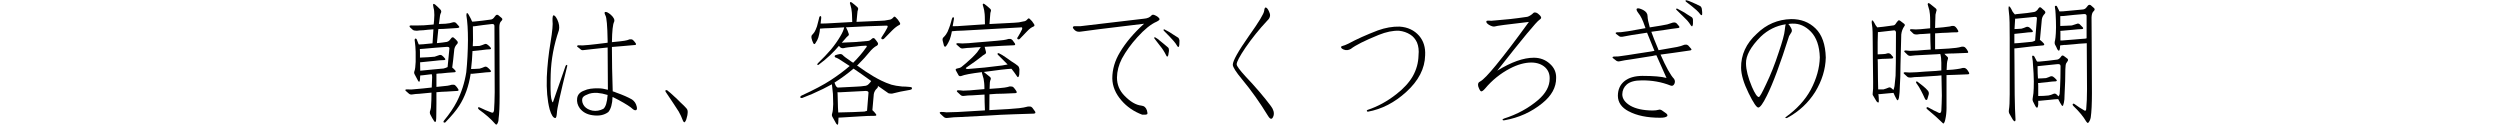 <svg enable-background="new 0 0 320 16" height="16" viewBox="0 0 320 16" width="320" xmlns="http://www.w3.org/2000/svg"><g enable-background="new"><path d="m57.889 8.651c.133.1.261.222.382.365.1.133.072.21-.083.232-.598.033-1.173.083-1.727.149-.199 0-.398.017-.598.05v.349 1.328c.708-.066 1.179-.116 1.411-.149.199-.033.387-.077.564-.133h.249c.077 0 .161.05.249.149.1.1.205.238.315.415.044.077.056.139.033.183-.044.033-.1.05-.166.05-.465.033-.907.061-1.328.083-.442.011-.886.039-1.328.083v.232 1.245c0 .598-.005 1.079-.017 1.444 0 .332-.012.57-.033.714 0 .1-.039.155-.116.166-.044 0-.083-.027-.116-.083-.166-.243-.332-.531-.498-.863-.078-.166-.083-.332-.017-.498.033-.066.066-.205.1-.415.011-.166.028-.471.05-.913 0-.31.006-.637.017-.979-.432.033-.952.083-1.561.149-.332.011-.626.039-.88.083-.166.033-.311.006-.432-.083-.166-.133-.311-.26-.432-.382-.045-.044-.055-.089-.033-.133.033-.033.094-.05.183-.05.144 0 .332.006.564.017.465-.033.963-.077 1.494-.133.409-.033.769-.072 1.079-.116l.05-.017.05-1.312c0-.144-.017-.271-.05-.382-.365.033-.735.077-1.112.133-.133 0-.254.011-.365.033 0 .166-.012.349-.033.548-.033.299-.116.338-.249.116-.066-.11-.21-.382-.432-.813-.077-.133-.083-.276-.017-.432.078-.21.127-.598.149-1.162v-1.278c-.011-.465-.05-.936-.116-1.411-.033-.133-.012-.227.066-.282.066-.033.127-.006.183.083.077.199.149.382.216.548 0 .033.021.072.066.116.166 0 .354-.011.564-.033.398-.033.791-.072 1.179-.116.033-.642.071-1.239.116-1.793-.51.033-.936.072-1.278.116-.365.011-.647.033-.847.066-.244 0-.415-.039-.515-.116-.144-.133-.261-.238-.349-.315-.133-.166-.088-.249.133-.249.564.011 1.112.006 1.644-.017.531-.033.935-.066 1.212-.1l.033-.017c.012-.166.027-.332.05-.498 0-.266.011-.498.033-.697 0-.398-.033-.703-.1-.913-.033-.133-.056-.26-.066-.382 0-.045.017-.089.05-.133.045-.011.116.017.216.083.276.243.503.459.681.647.111.133.133.271.066.415-.045.066-.083.177-.116.332-.033.199-.066.459-.1.78-.011.1-.028.205-.05.315.232-.012.515-.022.847-.033.398-.033.72-.094.963-.183.166-.033.299 0 .398.1s.204.216.315.349c.166.166.111.26-.166.282-.498.044-1.096.083-1.793.116-.211 0-.42.006-.631.017-.066.542-.127 1.14-.183 1.793h.1c.376-.033.769-.083 1.179-.149.133-.033.249-.105.349-.216.044-.066.11-.149.199-.249.1-.133.204-.16.315-.083.166.133.315.276.448.432.11.133.11.26 0 .382-.199.199-.321.426-.365.681-.1.996-.188 1.776-.266 2.341zm-3.702-2.407c-.145 0-.293.011-.448.033 0 .1.005.216.017.349v.747c.244 0 .592-.017 1.046-.05.266-.011.542-.033.83-.066.21-.066.403-.133.581-.199.111-.044.227-.033.349.033.144.11.271.238.382.382.1.11.078.183-.066.216-.432.011-.847.044-1.245.1-.531.044-1.079.1-1.644.166-.078 0-.149.006-.216.017 0 .276.005.637.017 1.079.377-.044.946-.1 1.71-.166.432-.033.858-.072 1.278-.116.178-.044.349-.105.515-.183.033-.398.11-1.195.232-2.391.011-.133-.089-.199-.299-.199-.974.066-1.987.149-3.038.249zm9.098-2.938c0-.166-.105-.243-.315-.232-.73.077-1.466.172-2.208.282-.078 0-.154.006-.232.017 0 .398.006.985.017 1.76 0 .243-.011.504-.033.78.1 0 .237-.006.415-.017.145 0 .293-.006.448-.017.232-.066.437-.139.614-.216.133-.066.26-.056.382.033.166.11.304.238.415.382.1.133.078.21-.066.232-.311.012-.614.039-.913.083-.398.033-.808.077-1.229.133h-.1c-.033.797-.095 1.566-.183 2.308.133 0 .315-.006.548-.017.166 0 .349-.011.548-.033.232-.066.432-.139.598-.216.133-.066.266-.05.398.05.145.11.277.238.398.382.1.133.072.21-.083.232-.332.011-.659.039-.979.083-.432.033-.869.077-1.312.133-.066 0-.122-.006-.166-.017-.243 1.604-.735 2.978-1.478 4.117-.365.575-.957 1.284-1.776 2.125-.044.033-.104.033-.183 0-.066-.044-.061-.122.017-.232.697-.841 1.245-1.649 1.644-2.424.598-1.173 1.002-2.43 1.212-3.769.133-1.295.204-2.667.216-4.117 0-1.306-.066-2.352-.199-3.138 0-.1.006-.183.017-.249.033-.066.089-.077.166-.033.033.033.171.282.415.747.033.11.083.216.149.315.066 0 .155-.006.266-.017.697-.066 1.39-.149 2.075-.249.199-.011.371-.127.515-.349.033-.044.083-.105.149-.183.1-.1.211-.11.332-.033.133.1.277.222.432.365.111.1.111.21 0 .332-.033.033-.078.083-.133.149-.111.144-.166.382-.166.714 0 .797.006 1.621.017 2.474 0 2.158.005 4.289.017 6.392 0 1.262-.045 2.208-.133 2.839 0 .266-.061.487-.183.664-.033.066-.083.089-.149.066-.033-.011-.083-.056-.149-.133-.498-.575-1.173-1.168-2.025-1.776-.11-.1-.149-.188-.116-.266.033-.044.094-.05.183-.017.542.266 1.046.481 1.511.647.066.033.133.039.199.017.066-.011.116-.11.149-.299.045-.631.072-1.395.083-2.291 0-2.833-.012-5.672-.033-8.517z"/><path d="m70.722 2.642c-.012-.465.039-.691.149-.681.133.011.288.193.465.548.232.498.299.957.199 1.378-.642 1.859-.991 3.735-1.046 5.628-.045 1.561-.021 2.579.066 3.055.066.343.139.521.216.531.011 0 .548-1.544 1.61-4.632.033-.1.088-.155.166-.166.066 0 .083.061.05.183-.874 3.52-1.312 5.506-1.312 5.96-.033.432-.1.653-.199.664-.266 0-.51-.371-.73-1.112-.299-1.14-.42-2.523-.365-4.15.066-1.461.227-2.944.481-4.449.232-1.405.315-2.324.249-2.756zm7.703 8.965v.083c.133.033.287.089.465.166.842.299 1.511.592 2.009.88.31.21.509.509.598.896.066.266.038.421-.083.465-.111.044-.249 0-.415-.133-.266-.266-.88-.658-1.843-1.179-.266-.133-.515-.26-.747-.382-.033.907-.216 1.555-.548 1.942-.531.398-1.217.531-2.059.398-.676-.1-1.201-.388-1.577-.863-.299-.409-.415-.847-.349-1.312s.371-.791.913-.979c.432-.21 1.046-.305 1.843-.282.332 0 .725.061 1.179.183v-.033c0-1.693-.011-3.486-.033-5.379-.564.066-1.245.139-2.042.216-.377.033-.714.072-1.013.116-.166.033-.299.006-.398-.083-.144-.133-.282-.243-.415-.332-.045-.044-.055-.089-.033-.133.033-.033.088-.056.166-.066.133 0 .311.006.531.017.543-.033 1.123-.089 1.743-.166.465-.044.874-.094 1.229-.149.066 0 .144-.011.232-.033v-.232c-.033-1.926-.128-3.011-.282-3.254-.133-.266-.145-.415-.033-.448.166-.033.41.089.73.365.377.343.515.642.415.896-.166.299-.261 1.168-.282 2.606.809-.077 1.345-.139 1.61-.183.232-.033.454-.094.664-.183h.216c.078 0 .16.044.249.133.1.1.204.227.315.382.033.077.039.133.017.166-.033.033-.083.05-.149.05-.531.044-1.035.089-1.511.133-.476.033-.946.072-1.411.116v.216c-0 1.571.033 3.364.1 5.379zm-.647.548c-.465-.144-.901-.232-1.312-.266-.531-.033-.979.044-1.345.232-.365.133-.564.315-.598.548-.044.31.044.614.266.913.243.299.598.492 1.062.581.465.077.925 0 1.378-.232.299-.243.481-.836.548-1.776z"/><path d="m85.398 11.557c.299.232.592.487.88.764.266.232.531.487.797.764.332.299.603.57.813.813.111.133.154.315.133.548 0 .166-.045.393-.133.681-.033.166-.088.305-.166.415-.1.177-.205.139-.315-.116-.144-.398-.321-.78-.531-1.146-.166-.266-.394-.614-.681-1.046-.299-.465-.625-.952-.979-1.461-.011-.033-.028-.072-.05-.116 0-.1.055-.139.166-.116.033 0.0.055.006.066.017z"/><path d="m108.292 3.505c.144.266.261.542.349.83.033.11.006.193-.083.249-.1.066-.276.255-.531.564-.1.1-.194.205-.282.315 1.162-.033 2.252-.105 3.271-.216.21 0 .398-.089.564-.266.133-.133.261-.144.382-.033.145.166.277.343.398.531.066.144.027.266-.116.365-.31.144-.653.448-1.029.913-.266.343-.747.869-1.444 1.577-.033 0-.055.017-.066.05.365.243.73.498 1.096.764.697.465 1.361.853 1.992 1.162.398.199.836.376 1.312.531.343.1.797.177 1.361.232.299 0 .603.017.913.05.1 0 .188.011.266.033.066.033.094.094.083.183 0 .077-.083.133-.249.166-.83.133-1.6.293-2.308.481-.199 0-.349-.017-.448-.05l-.996-.697c-.133-.077-.254-.16-.365-.249.033.1.006.199-.083.299-.232.199-.376.448-.432.747-.066.841-.128 1.533-.183 2.075l.05.033c.144.133.276.282.398.448.1.133.071.21-.083.232-.643 0-1.256.022-1.843.066-.808.044-1.632.094-2.474.149-.133 0-.26.006-.382.017 0 .199-.011.415-.033.647-.011.299-.1.338-.266.116-.066-.11-.228-.398-.481-.863-.078-.133-.088-.276-.033-.432.078-.232.121-.631.133-1.195 0-.432-.012-.869-.033-1.312-.033-.409-.078-.819-.133-1.229-.664.376-1.5.786-2.507 1.229-.432.166-.858.338-1.278.515-.133.033-.216.017-.249-.05-.033-.1.017-.183.149-.249 1.594-.73 2.839-1.389 3.735-1.976.963-.631 1.771-1.234 2.424-1.81-.299-.199-.598-.393-.896-.581-.398-.276-.692-.442-.88-.498-.045 0-.089-.033-.133-.1-.033-.1.006-.172.116-.216.199-.066.382-.11.548-.133.145-.011.266.033.365.133.078.11.448.393 1.112.847.066.033.138.077.216.133.664-.664 1.207-1.301 1.627-1.909.066-.066.105-.122.116-.166 0-.044-.022-.083-.066-.116-.409.011-.847.05-1.312.116-.809.066-1.322.133-1.544.199-.166.033-.31.011-.432-.066l-.216-.216c-.332.398-.709.797-1.129 1.195-.432.409-.924.819-1.478 1.229-.066.033-.116.027-.149-.017-.033-.033-.012-.094.066-.183.664-.642 1.223-1.229 1.677-1.76.465-.564.863-1.129 1.195-1.693.266-.442.432-.824.498-1.146l-1.793.1c-.542.011-.979.033-1.312.066v.033c-.012.243-.05.492-.116.747-.044.243-.122.476-.232.697l-.249.415c-.1.133-.188.116-.266-.05-.1-.21-.172-.415-.216-.614-.033-.199-.011-.338.066-.415.1-.1.204-.227.315-.382.1-.166.205-.404.315-.714.066-.232.133-.487.199-.764.033-.1.062-.21.083-.332 0-.044.017-.094.05-.149.066-.1.133-.105.199-.017 0 .033.005.089.017.166-.012.133-.039.376-.083.73.432 0 .892-.017 1.378-.05.896-.044 1.787-.094 2.673-.149-.011-.343-.022-.658-.033-.946 0-.1-.005-.188-.017-.266-.033-.365-.083-.647-.149-.847-.044-.133-.077-.249-.1-.349 0-.066.017-.11.05-.133.033-.033.1-.017.199.05.277.21.51.404.697.581.111.1.139.222.083.365l-.05.149c0 .077-.012.183-.033.315-.033.31-.066.664-.1 1.062 1.008-.044 2.025-.089 3.055-.133.365 0 .736-.044 1.112-.133.199-.011.382-.11.548-.299.078-.133.178-.139.299-.017.199.177.377.404.531.681.077.144.055.243-.066.299-.277.133-.581.365-.913.697-.365.365-.692.697-.979.996-.111.133-.227.172-.349.116-.1-.066-.089-.177.033-.332.276-.409.498-.78.664-1.112.044-.1.062-.177.05-.232-.012-.033-.072-.05-.183-.05-1.693.044-3.409.116-5.146.216zm-1.478 7.072c.033.11.083.232.149.365s.149.222.249.266c.133 0 .271-.006.415-.017.697-.033 1.351-.066 1.959-.1.398-.011.813-.05 1.245-.116.145-.033.271-.11.382-.232.066-.066.144-.155.232-.266 0-.033.022-.066.066-.1-.044-.033-.095-.072-.149-.116-.73-.531-1.434-1.023-2.108-1.478-.741.631-1.556 1.229-2.44 1.793zm.797 1.229h-.415c0 .066.005.139.017.216 0 .432.012.836.033 1.212 0 .299.017.687.05 1.162.409 0 1.052-.017 1.926-.05.465-.011.94-.033 1.428-.066.1-.033.21-.066.332-.1.033-.398.095-1.156.183-2.274.033-.166-.078-.255-.332-.266-1.029.044-2.103.1-3.221.166z"/><path d="m128.247 8.386c.243-.033.487-.077.73-.133l-.183-.183-1.062-1.062c-.012-.011-.027-.039-.05-.083-.011-.077.028-.116.116-.116h.05c.299.144.587.315.863.515.243.166.503.349.78.548.332.199.604.388.813.564.1.1.161.238.183.415 0 .133-.006.321-.017.564 0 .133-.022.249-.066.349-.066.166-.155.149-.266-.05-.199-.299-.409-.587-.631-.863l-.05-.05c-.631.033-1.776.166-3.437.398-.033 0-.066.006-.1.017l.033.017c.299.232.548.432.747.598.133.11.16.243.083.398-.033.066-.062.183-.083.349 0 .199-.012.454-.033.764v.033c.996-.066 1.639-.122 1.926-.166.232-.033.453-.083.664-.149.066 0 .149.006.249.017.1 0 .188.05.266.149.1.11.21.26.332.448.044.1.05.166.017.199-.045.033-.1.05-.166.05-.531.011-1.035.033-1.511.066-.598 0-1.195.027-1.793.083 0 .631-.005 1.306-.017 2.025 1.992-.1 3.26-.183 3.802-.249.409-.044.797-.116 1.162-.216.077-.011.166-.011.266 0s.194.066.282.166c.1.133.216.293.349.481.044.1.05.166.017.199-.045.033-.105.056-.183.066-.896.033-1.743.061-2.54.083-1.129.033-2.241.089-3.337.166-.94.044-2.092.105-3.453.183-.642.011-1.206.05-1.693.116-.199.033-.365-.006-.498-.116-.166-.166-.321-.31-.465-.432-.066-.066-.077-.122-.033-.166.033-.033.1-.05.199-.05.166 0 .376.017.631.05.94-.011 1.942-.056 3.005-.133.709-.033 1.35-.072 1.926-.116-.033-.741-.05-1.417-.05-2.025-.465.033-.991.066-1.577.1-.377 0-.714.022-1.013.066-.199.033-.354 0-.465-.1-.166-.144-.315-.282-.448-.415-.045-.044-.055-.094-.033-.149.033-.033.1-.05.199-.05.166 0 .365.017.598.05.531-.011 1.107-.05 1.727-.116.365-.033.697-.061.996-.083v-.133c0-.266-.012-.492-.033-.681-.033-.376-.094-.675-.183-.896-.033-.133-.066-.255-.1-.365v-.1c-1.372.166-2.258.332-2.656.498-.144.044-.255.017-.332-.083-.177-.299-.294-.509-.349-.631-.066-.133-.012-.216.166-.249.232-.033.415-.1.548-.199.177-.133.365-.288.564-.465.598-.509 1.079-.979 1.444-1.411.178-.232.332-.454.465-.664-.365.012-.775.039-1.229.083-.377.012-.709.039-.996.083-.178.033-.32 0-.432-.1-.166-.133-.311-.26-.432-.382-.045-.044-.055-.089-.033-.133.033-.033.1-.05.199-.05.133 0 .315.011.548.033.531-.011 1.101-.05 1.71-.116.465-.033.875-.066 1.229-.1 1.229-.1 2.009-.172 2.341-.216.232-.033.454-.083.664-.149h.232c.077.011.166.066.266.166.077.1.177.238.299.415.044.077.05.139.017.183-.033.033-.083.05-.149.05-.531.011-1.029.033-1.494.066-.664.033-1.312.072-1.942.116-.1 0-.199.006-.299.017.045.166.1.382.166.647.033.133-.021.238-.166.315-.133.066-.315.199-.548.398-.343.276-.952.714-1.826 1.312-.033.033-.044.066-.033.1.033.044.122.066.266.066 1.405-.1 2.855-.249 4.35-.448zm-5.063-4.466c-.564.011-1.013.039-1.345.083-.033.21-.083.432-.149.664-.066.276-.166.531-.299.764-.1.199-.199.359-.299.481-.1.11-.188.089-.266-.066-.066-.232-.121-.448-.166-.647-.033-.177-.006-.31.083-.398.11-.1.228-.232.349-.398.133-.177.26-.442.382-.797.1-.243.188-.515.266-.813.033-.11.066-.232.1-.365.011-.044.033-.094.066-.149.066-.1.133-.1.199 0v.149c-.033.166-.089.476-.166.93.432 0 .901-.022 1.411-.066.896-.066 1.805-.127 2.723-.183 0-.365-.006-.691-.017-.979 0-.11-.005-.216-.017-.315-.033-.365-.083-.647-.149-.847-.044-.133-.077-.249-.1-.349 0-.066.017-.11.05-.133.033-.033.1-.017.199.05.277.21.51.404.697.581.111.1.139.222.083.365-.011.033-.028.089-.05.166 0 .1-.012.227-.033.382-.033.332-.061.681-.083 1.046 1.062-.066 2.125-.122 3.188-.166.398-.011.78-.066 1.146-.166.211-.011.388-.105.531-.282.1-.133.199-.144.299-.033.199.166.377.382.531.647.1.144.083.249-.05.315-.266.1-.542.305-.83.614-.31.332-.598.631-.863.896-.1.133-.21.172-.332.116-.1-.066-.089-.172.033-.315.21-.343.382-.658.515-.946.033-.1.033-.177 0-.232-.012-.033-.072-.039-.183-.017-2.401.133-4.886.272-7.454.415z"/><path d="m138.258 3.356 8.168-.963c.443-.033.77-.177.979-.432.066-.077.177-.094.332-.05.343.133.569.299.681.498.044.1-.078.222-.365.365-.73.31-1.555.974-2.474 1.992-.797.874-1.456 1.787-1.976 2.739-.41.797-.619 1.604-.631 2.424 0 .896.32 1.671.963 2.324.742.764 1.455 1.185 2.142 1.262.365.033.608.238.73.614.077.266.089.426.033.481-.077.066-.294.089-.647.066-1.062-.398-1.942-1.002-2.64-1.81-.764-.874-1.157-1.815-1.179-2.822 0-1.162.326-2.28.979-3.354.73-1.229 1.76-2.446 3.088-3.652-5.08.608-7.747.94-8.002.996-.376.077-.664.022-.863-.166-.144-.133-.228-.243-.249-.332 0-.11.066-.172.199-.183h.73zm9.612 1.428c.199.11.394.249.581.415.166.133.344.276.531.432.211.166.387.315.531.448.078.077.116.193.116.349 0 .1-.022.255-.066.465 0 .1-.022.188-.066.266-.066.133-.138.116-.216-.05-.111-.232-.238-.459-.382-.681-.1-.166-.255-.376-.465-.631-.199-.276-.421-.564-.664-.863-.011-.011-.022-.039-.033-.083 0-.066.033-.094.1-.083.011 0.0.022.006.033.017zm1.195-1.013c.199.1.403.21.614.332.166.1.354.222.564.365.232.133.426.255.581.365.077.077.128.193.149.349 0 .1-.006.255-.017.465 0 .11-.017.205-.05.282-.045.133-.116.122-.216-.033-.133-.232-.282-.442-.448-.631-.133-.144-.305-.332-.515-.564-.232-.243-.487-.504-.764-.78l-.033-.066c-.011-.066.017-.1.083-.1.012 0 .027.006.05.017z"/><path d="m161.815 1.38c.033-.365.133-.492.299-.382.144.1.282.338.415.714.11.332-.012.658-.365.979-.996 1.062-1.909 2.197-2.739 3.403-.764 1.129-1.14 1.843-1.129 2.142 0 .21.382.73 1.146 1.561 1.262 1.328 2.341 2.59 3.237 3.785.332.442.442.857.332 1.245-.166.498-.398.504-.697.017-1.062-1.737-2.175-3.304-3.337-4.698-.775-.93-1.168-1.55-1.179-1.859 0-.498.692-1.732 2.075-3.702 1.262-1.771 1.909-2.839 1.942-3.204z"/><path d="m172.606 5.58c1.04-.564 2.296-1.129 3.769-1.693.963-.343 1.887-.504 2.772-.481 1.04.066 1.876.459 2.507 1.179.564.664.818 1.494.764 2.49-.033 1.693-.842 3.26-2.424 4.698-1.494 1.361-3.127 2.202-4.897 2.523-.077 0-.128-.033-.149-.1 0-.066.039-.11.116-.133 1.295-.432 2.519-1.102 3.669-2.009.941-.73 1.644-1.5 2.108-2.308.465-.83.708-1.716.73-2.656.066-.631 0-1.185-.199-1.66-.199-.432-.481-.764-.847-.996-.432-.276-.913-.442-1.444-.498-.774-.033-1.644.144-2.606.531-1.793.73-2.982 1.328-3.569 1.793-.31.178-.614.205-.913.083-.232-.1-.344-.205-.332-.315 0-.077.061-.127.183-.149.166-.033.421-.133.764-.299z"/><path d="m191.283 2.625c1.361-.1 2.706-.249 4.034-.448.232 0 .509-.133.83-.398.177-.232.409-.249.697-.05.232.177.37.338.415.481.033.1-.033.205-.199.315-.377.232-2.18 2.407-5.412 6.524 1.793-1.106 3.354-1.66 4.682-1.66.797 0 1.478.255 2.042.764.564.498.835 1.106.813 1.826.012 1.195-.581 2.274-1.776 3.237-1.395 1.129-2.999 1.854-4.814 2.175-.133.033-.222.017-.266-.05-.011-.066.05-.122.183-.166 1.672-.531 3.127-1.322 4.366-2.374.996-.863 1.489-1.782 1.478-2.756.012-.575-.183-1.052-.581-1.428-.442-.398-1.024-.604-1.743-.614-.863 0-1.781.255-2.756.764-1.229.642-2.291 1.5-3.188 2.573-.232.266-.404.382-.515.349-.1-.033-.216-.232-.349-.598-.1-.332-.012-.559.266-.681.365-.199 1.023-.88 1.976-2.042 1.096-1.328 2.507-3.182 4.233-5.562-2.723.31-4.178.504-4.366.581-.177.044-.421-.022-.73-.199-.266-.166-.382-.315-.349-.448.012-.077.1-.11.266-.1.232.033.486.027.764-.017z"/><path d="m208.466 14.246c-.907-.476-1.366-1.135-1.378-1.976 0-.797.277-1.422.83-1.876.543-.442 1.307-.67 2.291-.681 1.428 0 2.463.089 3.104.266-.476-1.04-.907-2.009-1.295-2.905-.166.012-.321.039-.465.083-.764.133-1.704.282-2.822.448-.531.066-.991.144-1.378.232-.166.044-.315.027-.448-.05-.166-.133-.315-.249-.448-.349-.045-.033-.061-.077-.05-.133.033-.033.095-.056.183-.066.145 0 .332-.006.564-.017.764-.1 1.577-.222 2.44-.365.664-.1 1.245-.188 1.743-.266.133-.033.277-.061.432-.083-.365-.896-.681-1.671-.946-2.324-.575.077-1.257.183-2.042.315-.41.066-.77.133-1.079.199-.166.033-.31.017-.432-.05-.144-.11-.282-.216-.415-.315-.045-.044-.061-.089-.05-.133.033-.033.095-.056.183-.066.133 0 .305-.006.515-.017.598-.066 1.233-.166 1.909-.299.443-.066.847-.139 1.212-.216-.033-.077-.062-.155-.083-.232-.266-.797-.543-1.361-.83-1.693-.232-.31-.293-.504-.183-.581.133-.077.398-.017.797.183.376.199.564.465.564.797 0 .299.095.774.282 1.428 1.162-.177 1.909-.305 2.241-.382.243-.066.481-.144.714-.232.066 0 .139-.006.216-.017.077 0 .166.039.266.116.1.1.204.222.315.365.045.066.056.122.033.166-.033.033-.083.056-.149.066-.564.066-1.112.144-1.644.232-.609.077-1.207.16-1.793.249.199.564.471 1.251.813 2.059.033.077.071.177.116.299 1.207-.199 1.998-.338 2.374-.415.332-.066.642-.16.93-.282.066-.011.144-.017.232-.017.077 0 .166.039.266.116.1.1.216.232.349.398.066.066.078.122.033.166-.033.033-.083.056-.149.066-.73.1-1.423.199-2.075.299-.576.066-1.146.144-1.71.232.697 1.594 1.272 2.629 1.727 3.104.133.199.149.409.05.631-.111.232-.271.31-.481.232-1.162-.465-2.413-.687-3.752-.664-.83 0-1.45.172-1.859.515-.376.332-.569.753-.581 1.262 0 .564.344 1.052 1.029 1.461.697.398 1.648.604 2.855.614.299 0 .57-.033.813-.1.1-.033.216-.011.349.066.199.133.387.266.564.398.166.133.211.255.133.365-.133.133-.432.199-.896.199-1.66-0-3.005-.276-4.034-.83zm6.209-13.148c.21.1.427.216.647.349.199.1.398.222.598.365.232.133.438.26.614.382.1.066.155.183.166.349v.448c0 .11-.017.205-.05.282-.033.133-.105.127-.216-.017-.144-.232-.304-.448-.481-.647-.133-.144-.32-.332-.564-.564-.244-.243-.51-.504-.797-.78-.012-.011-.027-.033-.05-.066-.011-.066.017-.1.083-.1zm1.195-1.062c.199.044.403.116.614.216.166.066.354.149.564.249.232.1.426.193.581.282.1.066.166.172.199.315l.05.448v.299c-.033.133-.111.133-.232 0-.145-.199-.311-.382-.498-.548-.133-.11-.315-.266-.548-.465-.243-.199-.515-.409-.813-.631-.012-.011-.021-.033-.033-.066-.033-.066-.012-.1.066-.1z"/><path d="m226.146 12.271c-.486.985-.847 1.483-1.079 1.494-.222.011-.636-.604-1.245-1.843-.631-1.284-.951-2.363-.963-3.237-.021-1.671.647-3.127 2.009-4.366 1.229-1.206 2.694-1.832 4.399-1.876 1.25-.011 2.291.388 3.121 1.195s1.268 2.048 1.312 3.719c-.033 1.505-.487 2.978-1.361 4.416-.874 1.384-2.048 2.479-3.52 3.287-.133.066-.222.077-.266.033-.044-.066-.033-.105.033-.116 1.417-1.019 2.479-2.181 3.188-3.486.741-1.395 1.129-2.778 1.162-4.15-.044-1.438-.421-2.529-1.129-3.271-.708-.73-1.499-1.079-2.374-1.046-.188 0-.365.017-.531.05.078.066.154.166.232.299.221.321.282.564.183.73-.11.166-.216.338-.315.515-1.129 3.563-2.08 6.115-2.855 7.653zm-.1-1.461c.598-1.239 1.135-2.59 1.61-4.051.487-1.417.753-2.391.797-2.922.033-.343.071-.587.116-.73-1.217.188-2.279.714-3.188 1.577-1.295 1.295-1.926 2.446-1.893 3.453.012.819.266 1.815.764 2.988.377.863.67 1.295.88 1.295.11 0.0.415-.537.913-1.61z"/><path d="m243.262 8.303c0 1.062-.028 1.981-.083 2.756-.012.564-.039.969-.083 1.212-.011.199-.05.359-.116.481-.012.044-.039.072-.083.083-.033 0-.071-.033-.116-.1-.166-.299-.305-.581-.415-.847-.243.011-.493.033-.747.066-.344.033-.697.066-1.062.1-.033 0-.072-.011-.116-.033.033.365.05.681.05.946-.012.21-.111.21-.299 0-.166-.266-.311-.509-.432-.73-.066-.077-.083-.199-.05-.365.044-.243.062-.703.05-1.378 0-1.062-.012-2.025-.033-2.889 0-.73-.006-1.434-.017-2.108 0-.476-.005-.94-.017-1.395 0-.31-.039-.714-.116-1.212 0-.066.005-.144.017-.232.012-.066.061-.066.149 0 .1.133.21.321.332.564.066.1.138.193.216.282.498-.044 1.013-.105 1.544-.183.066 0 .228-.022.481-.066.133 0 .249-.077.349-.232.066-.11.149-.222.249-.332.066-.1.16-.116.282-.05.232.166.415.305.548.415.1.1.1.205 0 .315-.211.299-.338.647-.382 1.046-.033.863-.066 2.158-.1 3.885zm-.581-4.184c-.033-.166-.111-.243-.232-.232-.045 0-.1.006-.166.017-.564.066-1.15.133-1.76.199h-.149c-.011.498-.022.93-.033 1.295v1.561c.133 0 .36-.011.681-.033.199 0 .393-.033.581-.1.133-.033.266 0 .398.1.144.166.243.282.299.349.066.133.011.205-.166.216-.232 0-.487.011-.764.033-.299 0-.587.017-.863.05h-.166c0 .133.005.282.017.448.012 1.604.027 2.745.05 3.42h.349.332c.232-.066.438-.139.614-.216.133-.066.261-.05.382.05.078.066.166.144.266.232l.017-.017c.044-.1.089-.26.133-.481.033-.243.077-.681.133-1.312.011-.708.022-1.268.033-1.677.011-1.228.017-2.529.017-3.901zm6.475 9.629c0 .598-.055 1.123-.166 1.577-.033.166-.078.293-.133.382-.033.066-.066.1-.1.1s-.066-.022-.1-.066c-.51-.509-1.179-1.106-2.009-1.793-.066-.066-.077-.127-.033-.183.033-.066.1-.072.199-.017.465.266.896.487 1.295.664.1.066.188.072.266.017.066-.033.104-.122.116-.266.033-.564.055-1.206.066-1.926-.012-.863-.027-1.727-.05-2.59-.166.011-.337.027-.515.05-.631.033-1.395.083-2.291.149-.432 0-.809.027-1.129.083-.178.011-.32-.022-.432-.1-.166-.144-.311-.276-.432-.398-.045-.044-.055-.089-.033-.133.033-.033.1-.05.199-.05.133 0 .315.011.548.033.608-.011 1.262-.05 1.959-.116.531-.033.996-.061 1.395-.083.232-.011.47-.033.714-.066v-.996c0-.442-.045-.813-.133-1.112-.133 0-.266.011-.398.033-.598.033-1.34.072-2.225.116-.41.012-.775.039-1.096.083-.178.033-.326 0-.448-.1-.144-.144-.282-.276-.415-.398-.045-.044-.05-.089-.017-.133.033-.033.095-.05.183-.05.133 0 .315.017.548.05.598-.011 1.233-.05 1.909-.116.244-.011.486-.027.73-.05-.033-.73-.05-1.417-.05-2.059-.276.011-.587.033-.93.066-.299 0-.56.022-.78.066-.178.011-.326-.022-.448-.1-.144-.144-.282-.276-.415-.398-.045-.045-.05-.089-.017-.133.033-.033.095-.05.183-.05.133 0 .315.011.548.033.409-.011.853-.044 1.328-.1.166-.011.337-.027.515-.05v-.946c0-.332-.012-.614-.033-.847-.033-.376-.094-.675-.183-.896-.044-.133-.077-.255-.1-.365 0-.066.017-.116.05-.149s.105-.017.216.05c.299.232.548.432.747.598.133.11.16.243.083.398-.033.1-.066.238-.1.415 0 .243-.011.559-.033.946 0 .232-.005.487-.017.764.842-.066 1.383-.122 1.627-.166.178-.011.349-.044.515-.1h.232c.1.011.188.061.266.149.1.1.199.243.299.432.044.077.05.139.017.183-.045.033-.1.05-.166.05-.41 0-.803.017-1.179.05-.509.011-1.024.039-1.544.083h-.066v2.042h.066c1.373-.066 2.241-.127 2.606-.183.266-.033.509-.083.73-.149h.232c.1.011.188.061.266.149.1.1.199.243.299.432.044.077.05.139.017.183-.045.033-.1.044-.166.033-.564.011-1.112.033-1.644.066-.398 0-.802.017-1.212.05.078.1.211.232.398.398.078.066.083.188.017.365-.077.199-.122.625-.133 1.278v.033c.631-.033 1.067-.072 1.312-.116.266-.033.515-.083.747-.149h.232c.077.011.166.061.266.149.1.1.199.243.299.432.044.077.05.139.017.183-.045.033-.094.05-.149.05-.598.011-1.162.033-1.693.066-.343 0-.692.011-1.046.033v4.134zm-3.735-3.304c.232.166.487.365.764.598.243.199.437.388.581.564.111.133.149.288.116.465-.066.232-.128.442-.183.631-.012.044-.055.077-.133.1-.033 0-.072-.022-.116-.066-.011-.033-.038-.083-.083-.149-.145-.332-.299-.653-.465-.963-.166-.332-.359-.647-.581-.946-.033-.033-.056-.072-.066-.116 0-.066.011-.11.033-.133.033-.011.077-.006.133.017z"/><path d="m257.922 13.964c.033.531.055.996.066 1.395-.033.232-.145.227-.332-.017-.178-.299-.326-.559-.448-.78-.077-.133-.1-.305-.066-.515.066-.365.1-1.029.1-1.992v-4.167-3.021c0-.697-.005-1.367-.017-2.009 0-.442-.045-1.023-.133-1.743 0-.066.006-.149.017-.249.011-.077.066-.072.166.017.1.133.21.332.332.598.1.144.204.271.315.382.033-.033.083-.05.149-.05.509-.044.985-.094 1.428-.149.299-.033.598-.077.896-.133.133-.033.249-.105.349-.216.066-.066.133-.155.199-.266.1-.133.205-.155.315-.066.166.133.321.271.465.415.11.133.11.255 0 .365-.199.199-.321.432-.365.697-.1 1.096-.183 1.981-.249 2.656.012 0 .033.011.066.033.166.133.311.271.432.415.1.133.072.216-.083.249-.498.033-.991.077-1.478.133-.631.066-1.289.144-1.976.232-.077 0-.155.006-.232.017 0 .697.005 1.372.017 2.025.012 3.32.033 5.235.066 5.744zm2.806-11.621c.011-.133-.083-.193-.282-.183-.764.066-1.555.144-2.374.232h-.133c-.033.465-.062.907-.083 1.328.1 0 .232-.006.398-.017.166 0 .332-.011.498-.033.232-.066.432-.139.598-.216.133-.044.266-.027.398.05.145.11.277.238.398.382.1.133.078.21-.066.232-.332.011-.647.039-.946.083-.398.033-.813.077-1.245.133h-.05v.133 1.079c.299-.011.714-.044 1.245-.1l1.029-.1c.133-.033.26-.083.382-.149.033-.465.11-1.417.232-2.855zm3.536 9.762c0 .476-.027.819-.083 1.029-.033.144-.066.26-.1.349-.044.1-.104.1-.183 0-.133-.199-.282-.465-.448-.797-.332.011-.664.039-.996.083-.465.033-.935.077-1.411.133h-.149v.481c-.044.442-.161.521-.349.232-.1-.199-.205-.404-.315-.614-.066-.133-.083-.266-.05-.398.033-.144.066-.371.1-.681.033-.343.05-.847.05-1.511-.011-.697-.044-1.372-.1-2.025-.011-.376-.05-.753-.116-1.129-.011-.066.012-.11.066-.133.078-.011.145.017.199.083.1.166.188.332.266.498.012.066.055.127.133.183h.216c.764-.066 1.511-.149 2.241-.249.066 0 .121-.011.166-.033.133-.033.277-.16.432-.382.078-.133.188-.155.332-.066.145.1.299.216.465.349.1.1.105.21.017.332-.044.077-.1.16-.166.249-.066.1-.104.359-.116.78 0 .963-.033 2.042-.1 3.237zm-3.453-3.636v.266c0 .432.017.869.05 1.312.133 0 .299-.006.498-.017.166 0 .343-.011.531-.033.21-.066.398-.139.564-.216.133-.044.255-.027.365.05.144.1.276.222.398.365.1.11.071.183-.083.216-.332.011-.647.039-.946.083-.398.033-.819.077-1.262.133h-.05c0 .1.006.216.017.349v1.312c.166 0 .394-.006.681-.017.199-.011.41-.027.631-.05.232-.044.438-.11.614-.199.133-.066.261-.056.382.033.1.077.188.172.266.282.078-.066.133-.166.166-.299.045-.509.078-1.201.1-2.075 0-.664.006-1.168.017-1.511 0-.21-.171-.288-.515-.232-.809.077-1.615.16-2.424.249zm6.956 3.453c0 1.361-.05 2.391-.149 3.088-.045.266-.139.487-.282.664-.044.066-.095.083-.149.05-.045-.033-.094-.089-.149-.166-.365-.631-.913-1.295-1.644-1.992-.1-.11-.121-.199-.066-.266.033-.044.094-.044.183 0 .465.343.907.631 1.328.863.044.011.089.006.133-.017.033-.011.056-.089.066-.232.066-.675.1-1.511.1-2.507 0-1.959-.011-3.918-.033-5.877-.066 0-.133.006-.199.017-.044 0-.304.017-.78.05-.232.011-.453.033-.664.066-.432.033-.752.061-.963.083-.232 0-.398.011-.498.033-.1 0-.205.017-.315.05v.266c-.044.432-.161.504-.349.216-.078-.199-.178-.404-.299-.614-.045-.1-.055-.216-.033-.349.033-.11.066-.299.1-.564.033-.276.055-.697.066-1.262 0-.575-.017-1.14-.05-1.693-.011-.332-.044-.653-.1-.963 0-.066.028-.105.083-.116.078-.033.145-.006.199.083.078.166.16.332.249.498 0 .033.022.077.066.133.11 0 .271-.006.481-.017.842-.066 1.672-.144 2.49-.232.211-.011.388-.122.531-.332.033-.045.083-.105.149-.183.1-.1.216-.11.349-.033.133.1.271.222.415.365.11.11.11.227 0 .349-.033.033-.077.083-.133.149-.11.144-.171.382-.183.714 0 .874.006 1.771.017 2.689-0 2.357.011 4.688.033 6.989zm-3.852-7.985c-.066 0-.133.006-.199.017 0 .033.005.077.017.133v1.096h.199c.066 0 .199-.011.398-.033.266-.011.619-.039 1.062-.083.266-.011.525-.033.78-.066.365-.033.587-.05.664-.05.066 0 .149-.017.249-.05v-2.855c0-.177-.111-.26-.332-.249-.863.066-1.732.149-2.606.249-.166 0-.31.006-.432.017v.166 1.096c.177 0 .442-.011.797-.033.232 0 .46-.011.681-.033.232-.066.438-.133.614-.199.133-.066.261-.056.382.033.145.133.277.266.398.398.1.133.072.21-.083.232-.376.011-.747.039-1.112.083-.477.033-.969.077-1.478.133z"/></g></svg>
